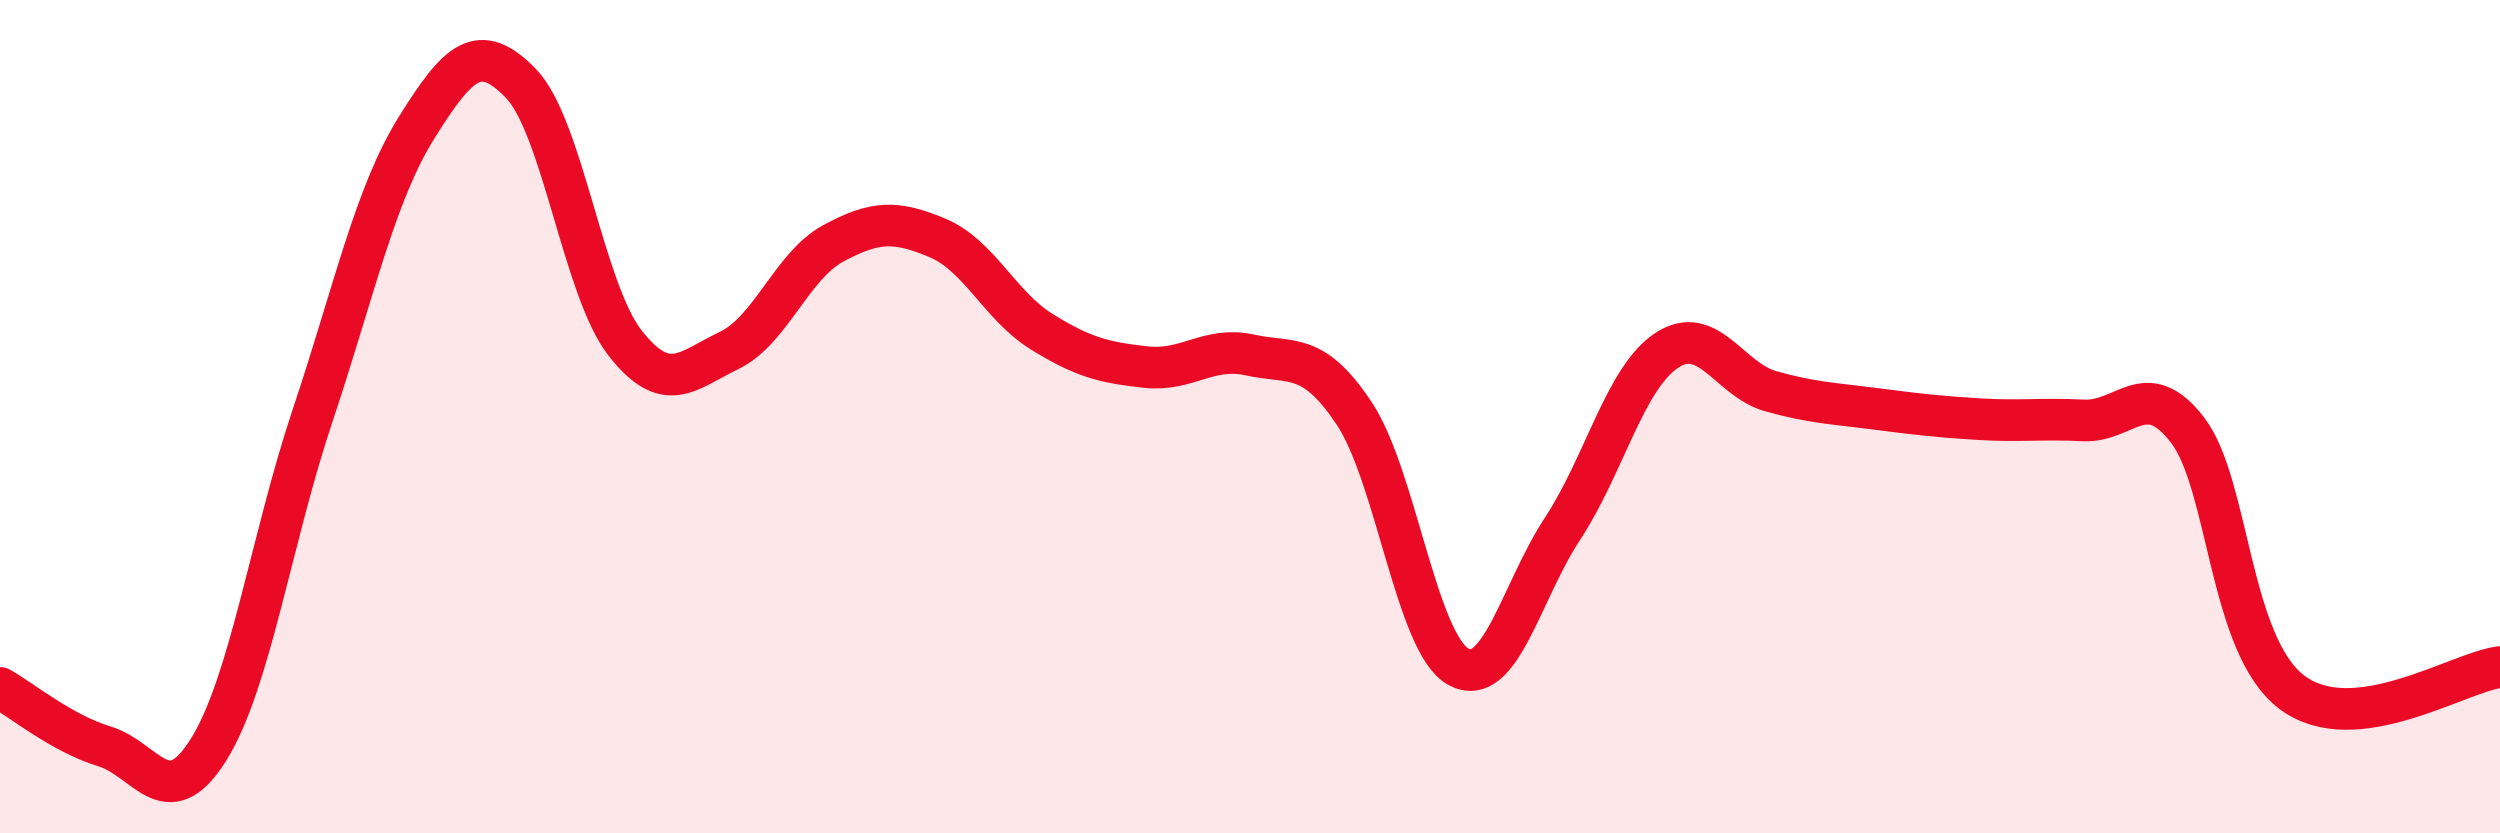 
    <svg width="60" height="20" viewBox="0 0 60 20" xmlns="http://www.w3.org/2000/svg">
      <path
        d="M 0,16.51 C 0.5,16.79 1.5,17.61 2.5,17.91 C 3.5,18.21 4,19.59 5,18 C 6,16.41 6.5,12.97 7.5,9.98 C 8.5,6.99 9,4.66 10,3.06 C 11,1.46 11.5,0.97 12.5,2 C 13.5,3.03 14,6.95 15,8.23 C 16,9.51 16.5,8.89 17.5,8.41 C 18.5,7.93 19,6.38 20,5.84 C 21,5.3 21.5,5.29 22.5,5.71 C 23.5,6.13 24,7.34 25,7.96 C 26,8.58 26.5,8.7 27.5,8.81 C 28.5,8.92 29,8.3 30,8.52 C 31,8.74 31.5,8.42 32.5,9.92 C 33.5,11.42 34,15.45 35,16 C 36,16.55 36.5,14.21 37.5,12.69 C 38.5,11.17 39,9.07 40,8.41 C 41,7.75 41.5,9.11 42.5,9.39 C 43.5,9.67 44,9.68 45,9.81 C 46,9.94 46.5,10 47.5,10.06 C 48.5,10.12 49,10.04 50,10.09 C 51,10.14 51.5,9.02 52.5,10.32 C 53.5,11.62 53.5,15.47 55,16.61 C 56.5,17.75 59,16.13 60,16.01L60 20L0 20Z"
        fill="#EB0A25"
        opacity="0.1"
        stroke-linecap="round"
        stroke-linejoin="round"
      />
      <path
        d="M 0,16.51 C 0.5,16.79 1.5,17.61 2.5,17.91 C 3.5,18.21 4,19.59 5,18 C 6,16.41 6.5,12.97 7.5,9.98 C 8.5,6.99 9,4.66 10,3.06 C 11,1.46 11.5,0.97 12.5,2 C 13.5,3.03 14,6.95 15,8.23 C 16,9.51 16.5,8.89 17.5,8.41 C 18.5,7.93 19,6.38 20,5.84 C 21,5.3 21.5,5.29 22.5,5.71 C 23.5,6.13 24,7.34 25,7.96 C 26,8.58 26.5,8.7 27.5,8.81 C 28.5,8.92 29,8.3 30,8.52 C 31,8.74 31.5,8.42 32.5,9.92 C 33.5,11.42 34,15.45 35,16 C 36,16.55 36.5,14.21 37.5,12.69 C 38.5,11.17 39,9.07 40,8.41 C 41,7.75 41.5,9.11 42.5,9.39 C 43.5,9.67 44,9.68 45,9.81 C 46,9.94 46.5,10 47.5,10.06 C 48.5,10.12 49,10.04 50,10.09 C 51,10.14 51.5,9.02 52.5,10.32 C 53.5,11.62 53.5,15.47 55,16.61 C 56.5,17.75 59,16.13 60,16.01"
        stroke="#EB0A25"
        stroke-width="1"
        fill="none"
        stroke-linecap="round"
        stroke-linejoin="round"
      />
    </svg>
  